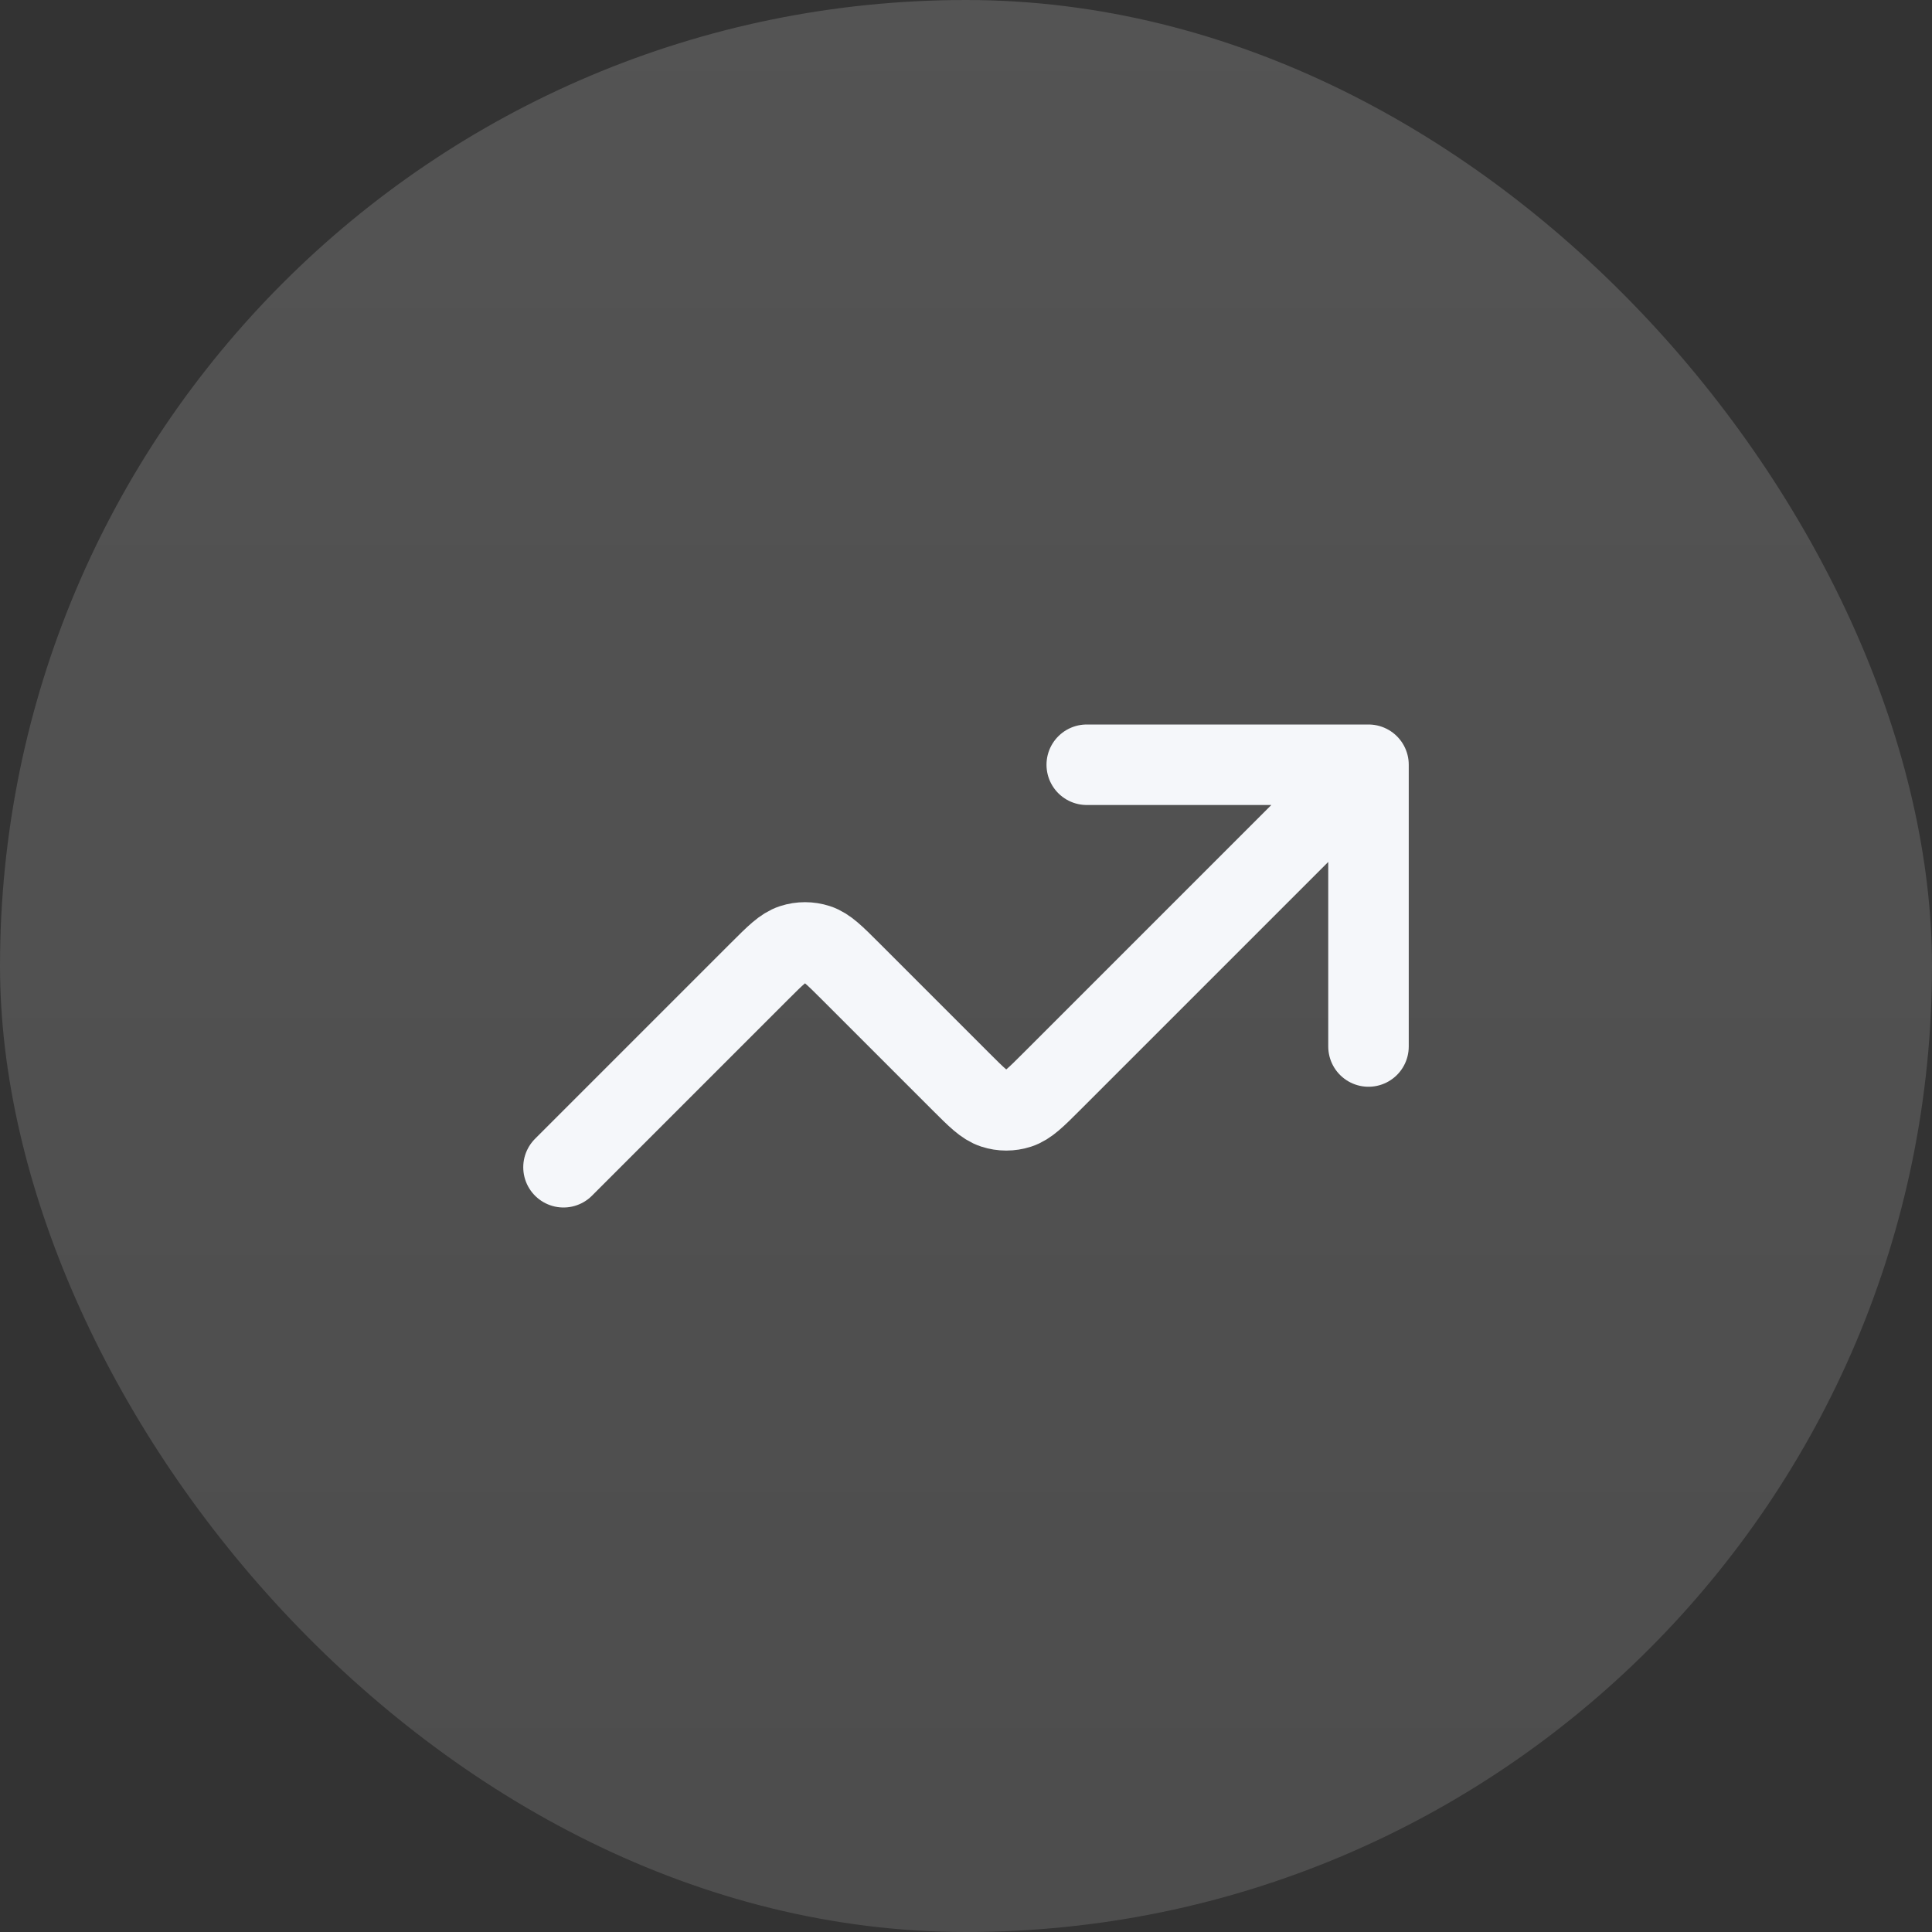 <svg xmlns="http://www.w3.org/2000/svg" width="240" height="240" viewBox="0 0 240 240" fill="none"><rect x="0" y="0" width="240" height="240" fill="#333333" stroke="none"/><rect width="240" height="240" rx="120" fill="url(#paint0_linear_4114_4963)" fill-opacity="0.16"></rect><path d="M170 95L130.657 134.343C128.677 136.323 127.687 137.313 126.545 137.684C125.541 138.011 124.459 138.011 123.455 137.684C122.313 137.313 121.323 136.323 119.343 134.343L105.657 120.657C103.677 118.677 102.687 117.687 101.545 117.316C100.541 116.989 99.459 116.989 98.455 117.316C97.313 117.687 96.323 118.677 94.343 120.657L70 145M170 95H135M170 95V130" stroke="#F5F7FA" stroke-width="10" stroke-linecap="round" stroke-linejoin="round"></path><defs><linearGradient id="paint0_linear_4114_4963" x1="120" y1="0" x2="120" y2="240" gradientUnits="userSpaceOnUse"><stop stop-color="white"></stop><stop offset="1" stop-color="white" stop-opacity="0.8"></stop></linearGradient></defs></svg>